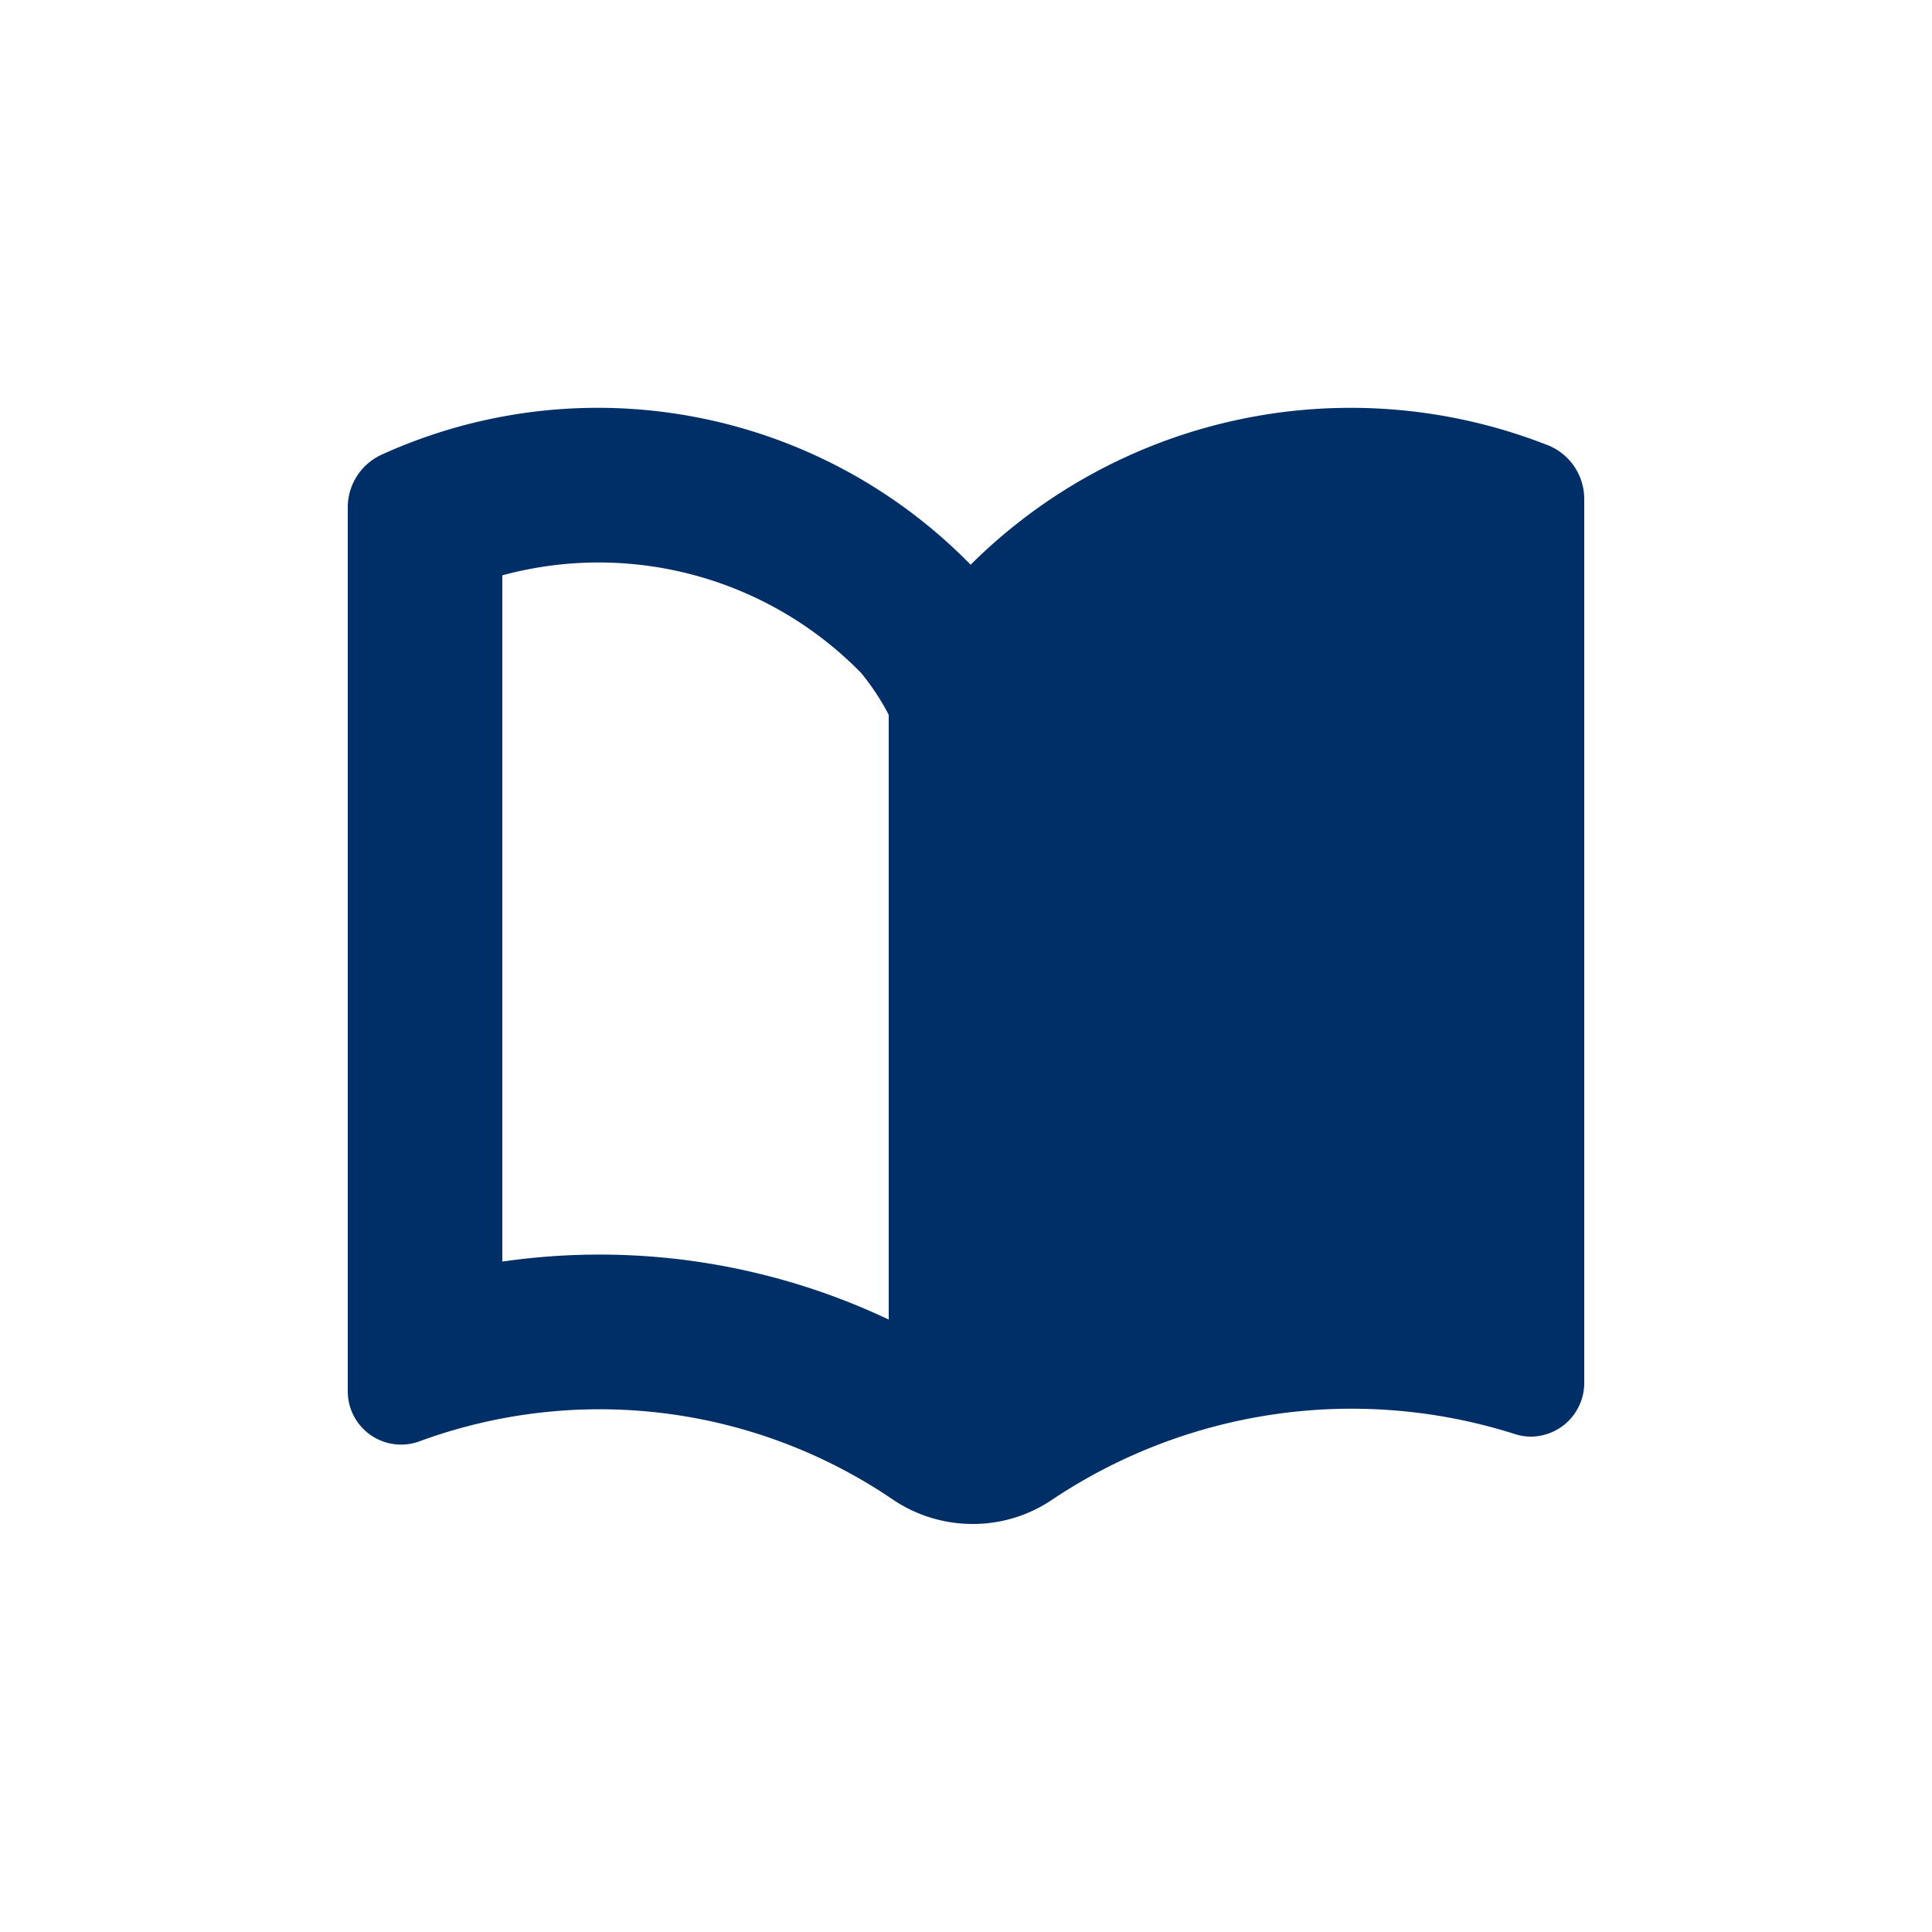 <svg xmlns="http://www.w3.org/2000/svg" data-name="Layer 1" viewBox="0 0 100 100" x="0px" y="0px" aria-hidden="true" width="100px" height="100px" style="fill:url(#CerosGradient_id7a7ddfa0a);"><defs><linearGradient class="cerosgradient" data-cerosgradient="true" id="CerosGradient_id7a7ddfa0a" gradientUnits="userSpaceOnUse" x1="50%" y1="100%" x2="50%" y2="0%"><stop offset="0%" stop-color="#002F67"/><stop offset="100%" stop-color="#002F67"/></linearGradient><linearGradient/></defs><title>2Artboard 83</title><path d="M80,23a27.88,27.88,0,0,0-29.76,6.23,27,27,0,0,0-30.5-5.69A3,3,0,0,0,18,26.3V72a2.76,2.76,0,0,0,3.72,2.6,27,27,0,0,1,24.47,3,7.37,7.37,0,0,0,4.16,1.28,7.3,7.3,0,0,0,4.07-1.23,27.87,27.87,0,0,1,24-3.42,2.7,2.7,0,0,0,.82.13A2.78,2.78,0,0,0,82,71.58V25.82A3,3,0,0,0,80,23ZM46,37.24V68.3a35,35,0,0,0-20-3V29.78a19,19,0,0,1,18.57,5.05A12.41,12.41,0,0,1,46,37C46,37.06,46,37.14,46,37.24Z" style="fill:url(#CerosGradient_id7a7ddfa0a);"/></svg>